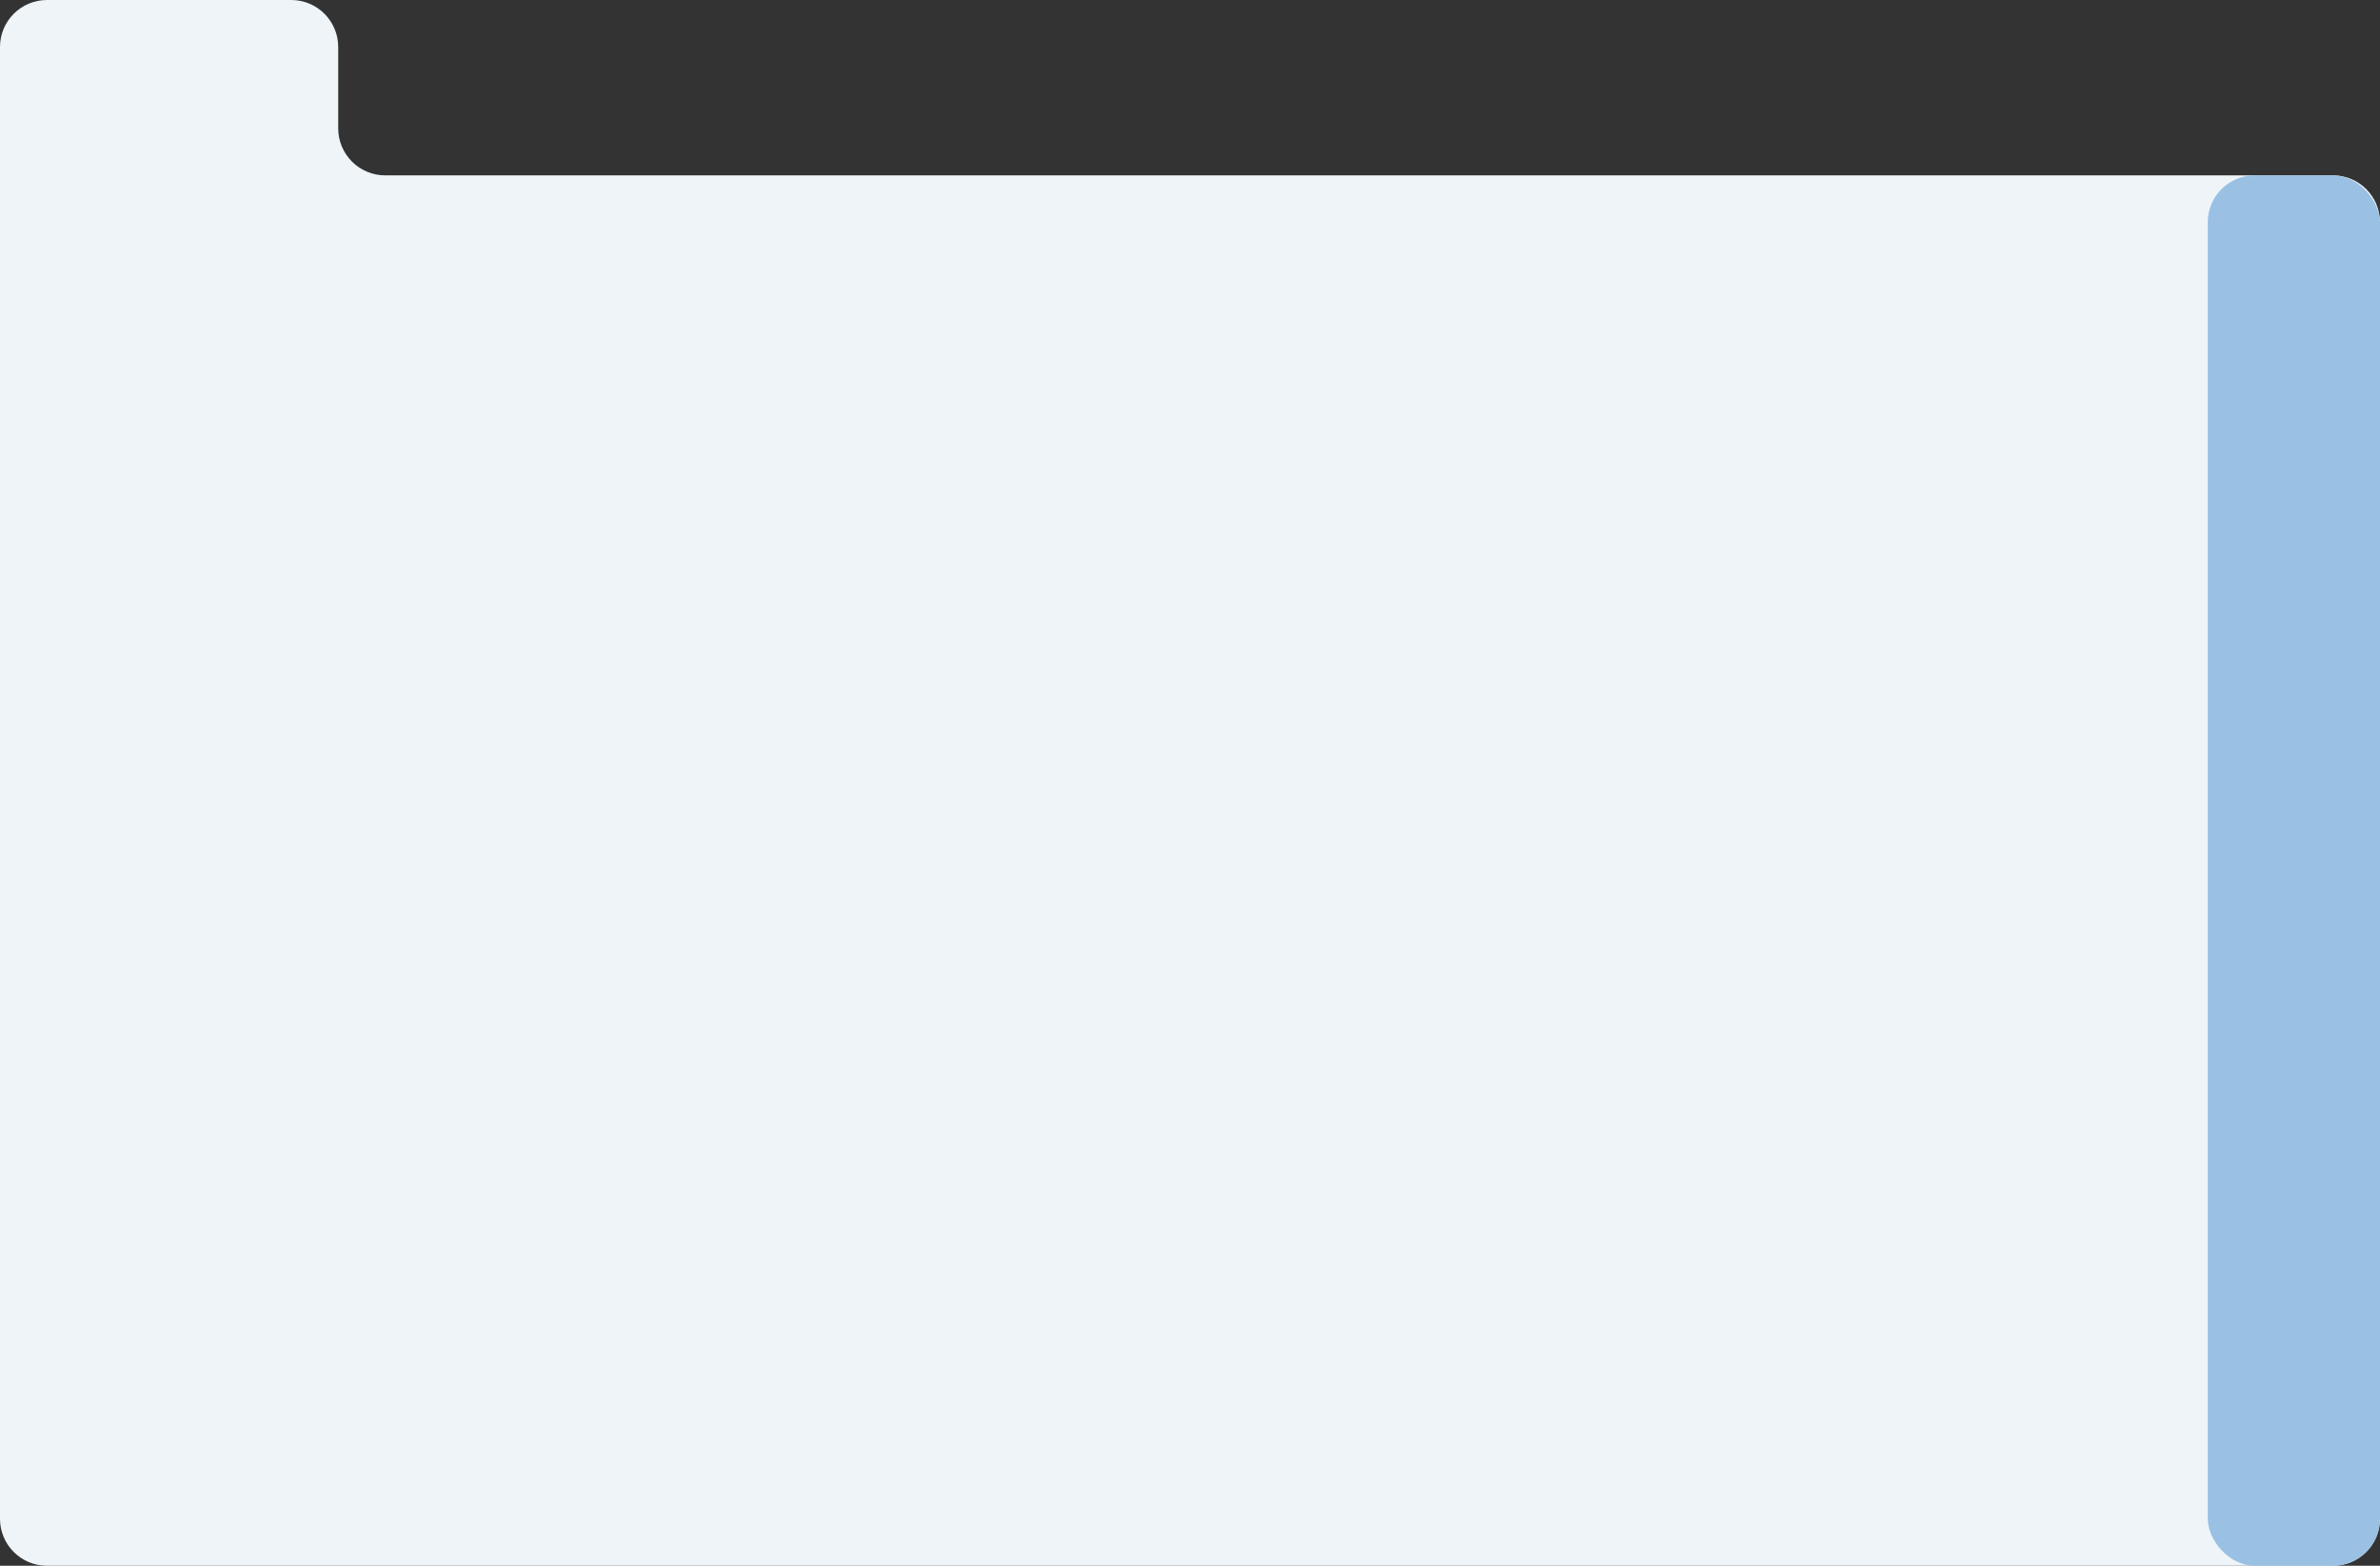 <?xml version="1.0" encoding="UTF-8"?> <svg xmlns="http://www.w3.org/2000/svg" width="760" height="500" viewBox="0 0 760 500" fill="none"><rect x="0" y="0" width="760" height="500" fill="#333333" stroke="none"/><g clip-path="url(#clip0_1499_516)"><path fill-rule="evenodd" clip-rule="evenodd" d="M0 15C0 6.716 6.716 0 15 0H93C101.284 0 108 6.716 108 15V41C108 42.97 108.388 44.92 109.142 46.74C109.896 48.56 111.001 50.214 112.393 51.607C113.786 52.999 115.44 54.104 117.26 54.858C119.08 55.612 121.03 56 123 56H745C753.284 56 760 62.716 760 71V485C760 493.284 753.284 500 745 500H15C6.716 500 0 493.284 0 485V56V15Z" fill="#EFF4F8"></path><rect x="705" y="56" width="55" height="444" rx="15" fill="#9AC0E3"></rect></g><defs><clipPath id="clip0_1499_516"><rect width="760" height="500" fill="white"></rect></clipPath></defs></svg> 